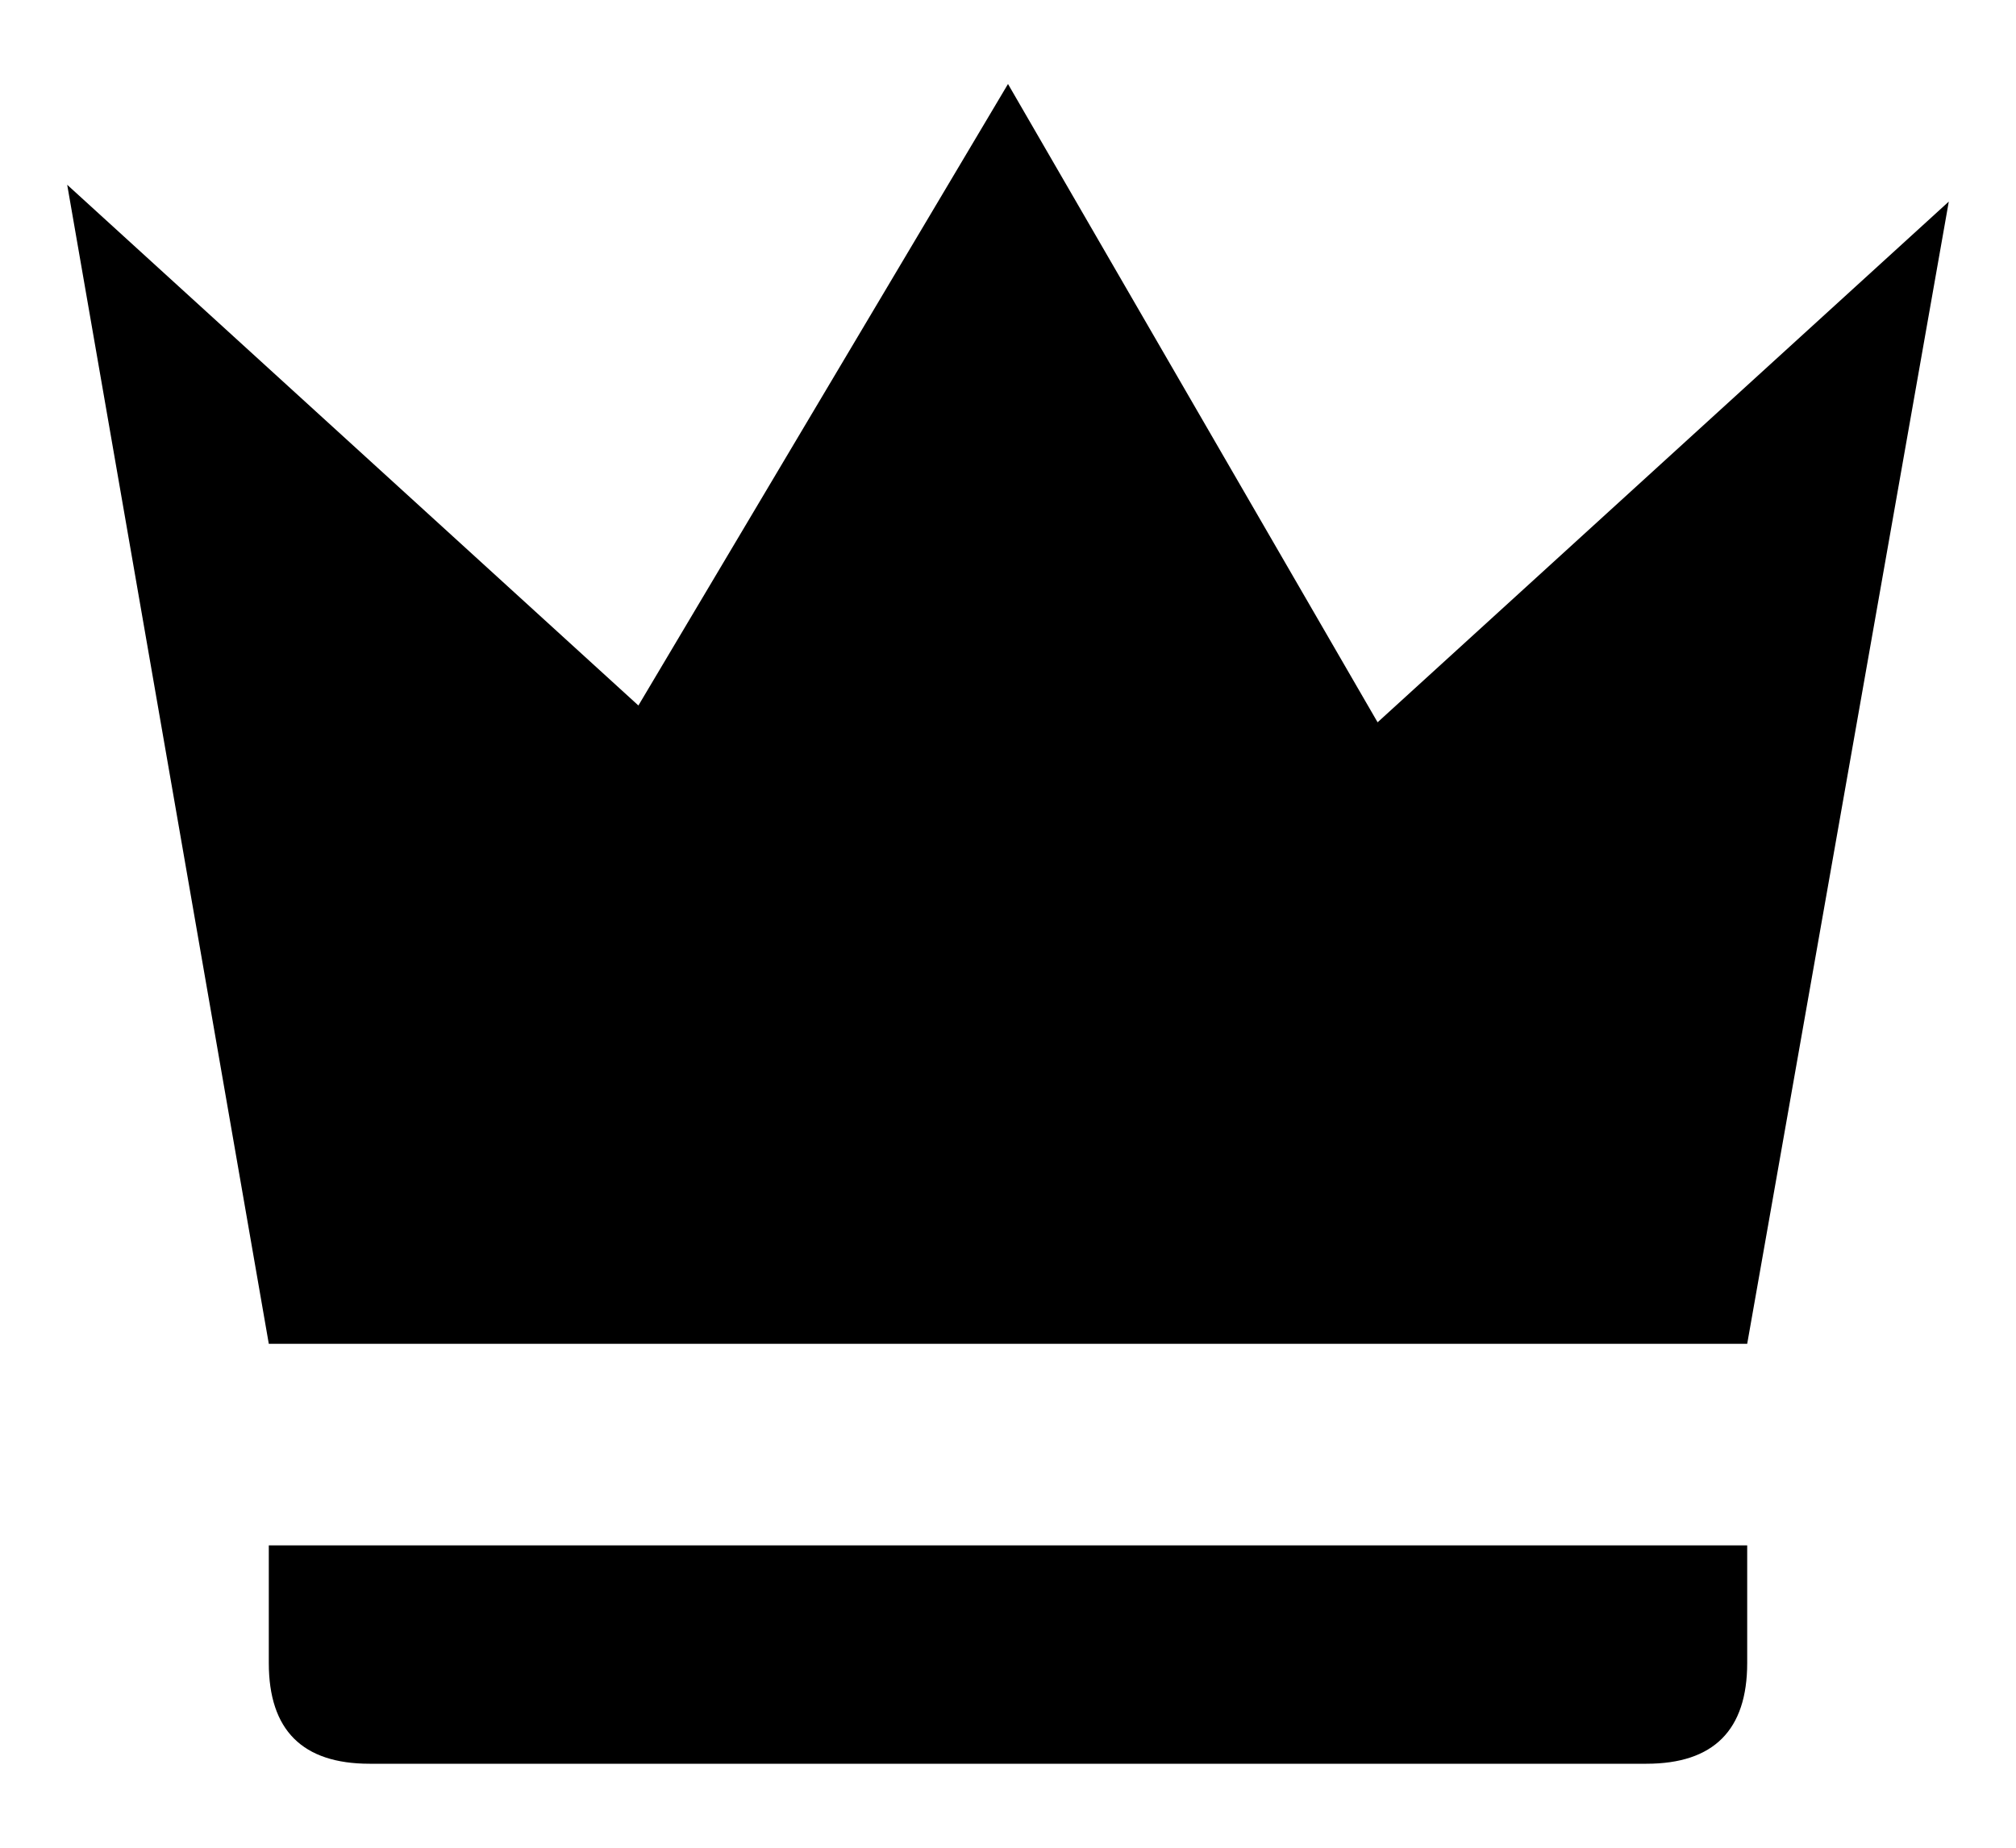 <svg version="1.1" id="レイヤー_1" xmlns="http://www.w3.org/2000/svg" xmlns:xlink="http://www.w3.org/1999/xlink" x="0px"
	 y="0px" viewBox="0 0 12 11" style="enable-background:new 0 0 12 11;" xml:space="preserve">
<path d="M1.6,8L0.4,1.1l3.4,3.1L6,0.5l2.2,3.8l3.4-3.1L10.4,8H1.6z M10.4,9.9c0,0.4-0.2,0.6-0.6,0.6H2.2c-0.4,0-0.6-0.2-0.6-0.6V9.2
	h8.8V9.9z"/>
</svg>
